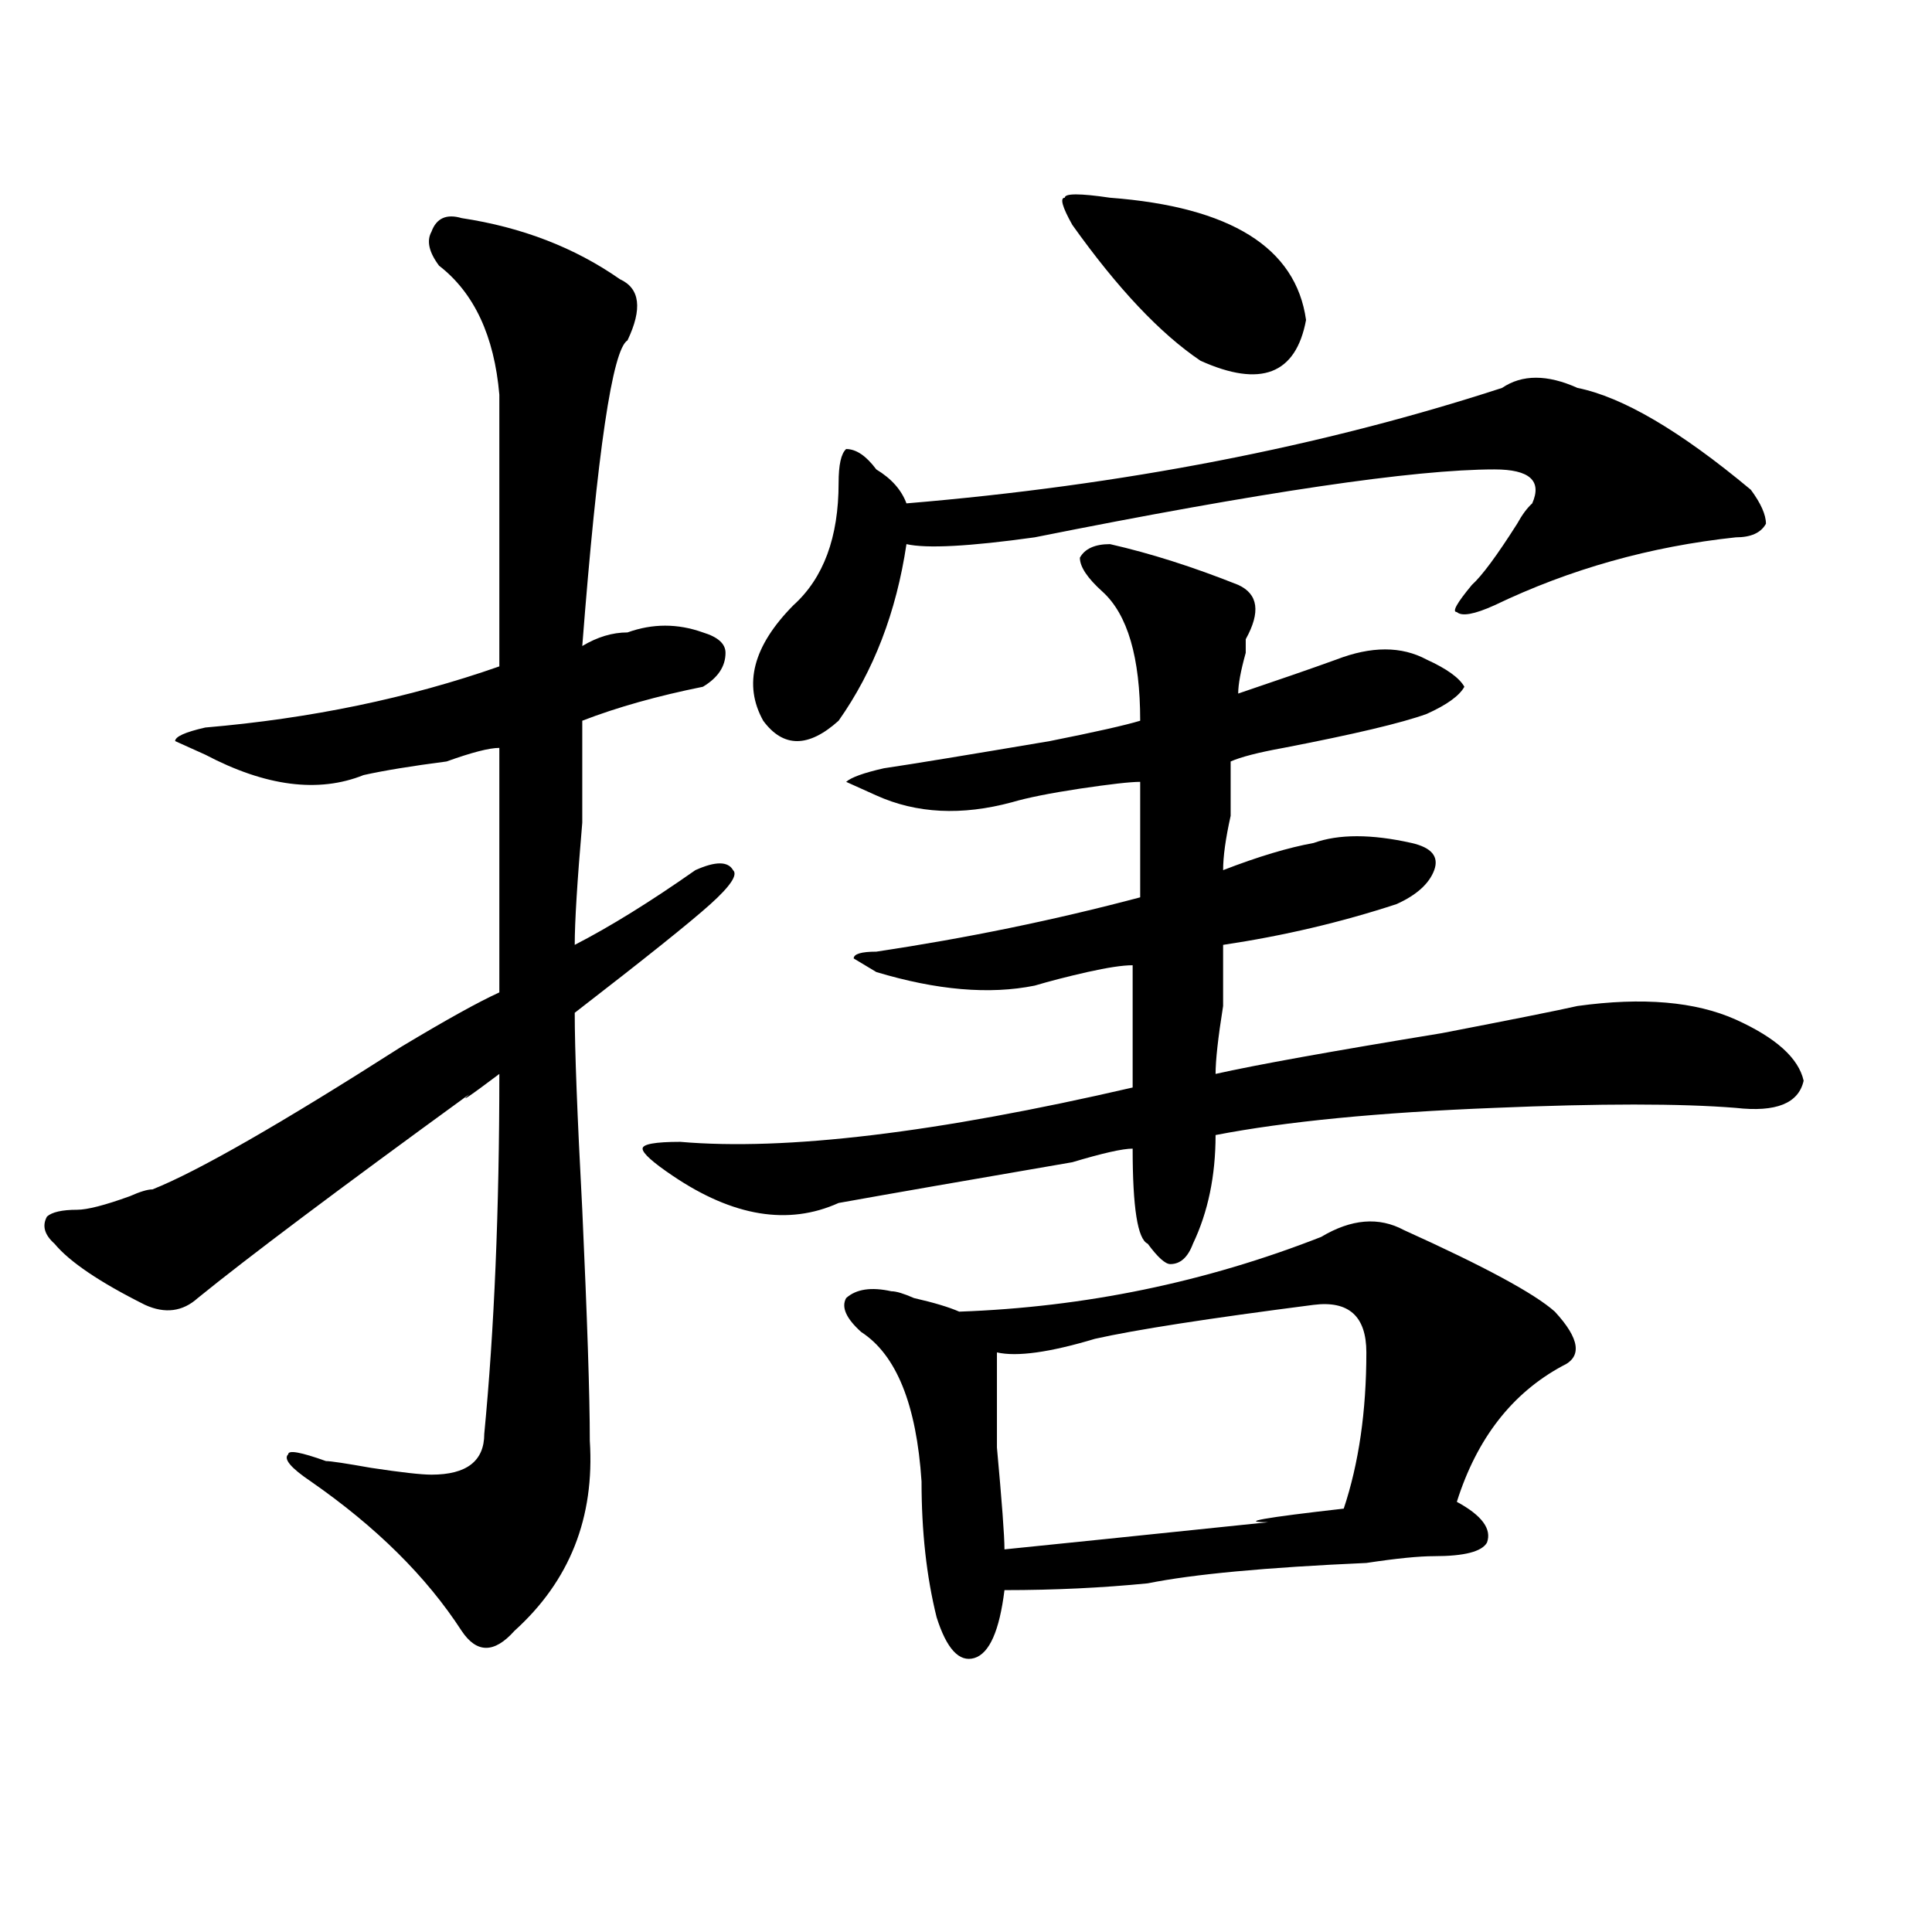 <?xml version="1.0" encoding="utf-8"?>
<!-- Generator: Adobe Illustrator 16.0.0, SVG Export Plug-In . SVG Version: 6.00 Build 0)  -->
<!DOCTYPE svg PUBLIC "-//W3C//DTD SVG 1.1//EN" "http://www.w3.org/Graphics/SVG/1.1/DTD/svg11.dtd">
<svg version="1.1" id="图层_1" xmlns="http://www.w3.org/2000/svg" xmlns:xlink="http://www.w3.org/1999/xlink" x="0px" y="0px"
	 width="1000px" height="1000px" viewBox="0 0 1000 1000" enable-background="new 0 0 1000 1000" xml:space="preserve">
<path d="M238.945,112.891c31.219,4.725,58.535,15.271,81.949,31.641c10.366,4.725,11.707,15.271,3.902,31.641
	c-7.805,4.725-15.609,57.459-23.414,158.203c7.805-4.669,15.609-7.031,23.414-7.031c12.987-4.669,25.976-4.669,39.023,0
	c7.805,2.362,11.707,5.878,11.707,10.547c0,7.031-3.902,12.909-11.707,17.578c-23.414,4.725-44.267,10.547-62.438,17.578
	c0,7.031,0,24.609,0,52.734c-2.622,30.487-3.902,51.581-3.902,63.281c18.171-9.338,39.023-22.247,62.438-38.672
	c10.366-4.669,16.89-4.669,19.512,0c2.562,2.362-1.341,8.24-11.707,17.578c-10.427,9.394-33.841,28.125-70.242,56.25
	c0,18.787,1.28,52.734,3.902,101.953c2.562,56.25,3.902,96.131,3.902,119.531c2.562,39.881-10.427,72.619-39.023,98.438
	c-10.427,11.7-19.512,11.7-27.316,0c-18.231-28.125-44.267-53.888-78.047-77.344c-10.427-7.031-14.329-11.7-11.707-14.063
	c0-2.307,6.464-1.153,19.512,3.516c2.562,0,10.366,1.209,23.414,3.516c15.609,2.362,25.976,3.516,31.219,3.516
	c18.171,0,27.316-7.031,27.316-21.094c5.183-53.888,7.805-116.016,7.805-186.328c-15.609,11.756-20.853,15.271-15.609,10.547
	c-67.681,49.219-114.509,84.375-140.484,105.469c-7.805,7.031-16.95,8.24-27.316,3.516c-23.414-11.7-39.023-22.247-46.828-31.641
	c-5.243-4.669-6.524-9.338-3.902-14.063c2.562-2.307,7.805-3.516,15.609-3.516c5.183,0,14.269-2.307,27.316-7.031
	c5.183-2.307,9.085-3.516,11.707-3.516c23.414-9.338,66.34-33.947,128.777-73.828c23.414-14.063,40.304-23.4,50.73-28.125
	c0-44.494,0-86.682,0-126.563c-5.243,0-14.329,2.362-27.316,7.031c-18.231,2.362-32.56,4.725-42.926,7.031
	c-23.414,9.394-50.73,5.878-81.949-10.547l-15.609-7.031c0-2.307,5.183-4.669,15.609-7.031
	c54.633-4.669,105.363-15.216,152.191-31.641c0-46.856,0-93.713,0-140.625c-2.622-30.432-13.048-52.734-31.219-66.797
	c-5.243-7.031-6.524-12.854-3.902-17.578C225.897,112.891,231.141,110.584,238.945,112.891z M574.547,281.641
	c20.792,4.725,42.926,11.756,66.34,21.094c10.366,4.725,11.707,14.063,3.902,28.125v7.031c-2.622,9.394-3.902,16.425-3.902,21.094
	c20.792-7.031,37.683-12.854,50.73-17.578c18.171-7.031,33.78-7.031,46.828,0c10.366,4.725,16.89,9.394,19.512,14.063
	c-2.622,4.725-9.146,9.394-19.512,14.063c-13.048,4.725-37.743,10.547-74.145,17.578c-13.048,2.362-22.134,4.725-27.316,7.031
	c0,4.725,0,14.063,0,28.125c-2.622,11.756-3.902,21.094-3.902,28.125c18.171-7.031,33.78-11.7,46.828-14.063
	c12.987-4.669,29.878-4.669,50.73,0c10.366,2.362,14.269,7.031,11.707,14.063c-2.622,7.031-9.146,12.909-19.512,17.578
	c-28.657,9.394-58.535,16.425-89.754,21.094c0,4.725,0,15.271,0,31.641c-2.622,16.425-3.902,28.125-3.902,35.156
	c20.792-4.669,59.815-11.7,117.07-21.094c36.401-7.031,59.815-11.7,70.242-14.063c33.78-4.669,61.097-2.307,81.949,7.031
	c20.792,9.394,32.499,19.94,35.121,31.641c-2.622,11.756-14.329,16.425-35.121,14.063c-28.657-2.307-70.242-2.307-124.875,0
	C713.69,575.8,665.581,580.469,629.18,587.5c0,21.094-3.902,39.881-11.707,56.25c-2.622,7.031-6.524,10.547-11.707,10.547
	c-2.622,0-6.524-3.516-11.707-10.547c-5.243-2.307-7.805-18.731-7.805-49.219c-5.243,0-15.609,2.362-31.219,7.031
	c-54.633,9.394-94.997,16.425-120.973,21.094c-26.036,11.756-54.633,7.031-85.852-14.063c-10.427-7.031-15.609-11.7-15.609-14.063
	c0-2.307,6.464-3.516,19.512-3.516c54.633,4.725,132.68-4.669,234.141-28.125c0-18.731,0-39.825,0-63.281
	c-5.243,0-13.048,1.209-23.414,3.516c-10.427,2.362-19.512,4.725-27.316,7.031c-23.414,4.725-50.73,2.362-81.949-7.031
	l-11.707-7.031c0-2.307,3.902-3.516,11.707-3.516c46.828-7.031,92.315-16.369,136.582-28.125c0-25.763,0-45.703,0-59.766
	c-5.243,0-15.609,1.209-31.219,3.516c-15.609,2.362-27.316,4.725-35.121,7.031c-26.036,7.031-49.45,5.878-70.242-3.516
	l-15.609-7.031c2.562-2.307,9.085-4.669,19.512-7.031c15.609-2.307,44.206-7.031,85.852-14.063
	c23.414-4.669,39.023-8.185,46.828-10.547c0-32.794-6.524-55.041-19.512-66.797c-7.805-7.031-11.707-12.854-11.707-17.578
	C561.499,284.003,566.742,281.641,574.547,281.641z M777.469,200.781c10.366-7.031,23.414-7.031,39.023,0
	c23.414,4.725,53.292,22.303,89.754,52.734c5.183,7.031,7.805,12.909,7.805,17.578c-2.622,4.725-7.805,7.031-15.609,7.031
	c-44.267,4.725-85.852,16.425-124.875,35.156c-10.427,4.725-16.95,5.878-19.512,3.516c-2.622,0,0-4.669,7.805-14.063
	c5.183-4.669,12.987-15.216,23.414-31.641c2.562-4.669,5.183-8.185,7.805-10.547c5.183-11.7-1.341-17.578-19.512-17.578
	c-41.646,0-120.973,11.756-238.043,35.156c-33.841,4.725-55.974,5.878-66.34,3.516c-5.243,35.156-16.95,65.644-35.121,91.406
	c-15.609,14.063-28.657,14.063-39.023,0c-10.427-18.731-5.243-38.672,15.609-59.766c15.609-14.063,23.414-35.156,23.414-63.281
	c0-9.338,1.28-15.216,3.902-17.578c5.183,0,10.366,3.516,15.609,10.547c7.805,4.725,12.987,10.547,15.609,17.578
	C581.011,251.209,683.813,231.269,777.469,200.781z M683.813,640.234c15.609-9.338,29.878-10.547,42.926-3.516
	c41.585,18.787,67.62,32.85,78.047,42.188c12.987,14.063,14.269,23.456,3.902,28.125c-26.036,14.063-44.267,37.519-54.633,70.313
	c12.987,7.031,18.171,14.063,15.609,21.094c-2.622,4.669-11.707,7.031-27.316,7.031c-7.805,0-19.512,1.153-35.121,3.516
	c-52.071,2.307-89.754,5.822-113.168,10.547c-23.414,2.307-48.169,3.516-74.145,3.516c-2.622,21.094-7.805,32.794-15.609,35.156
	c-7.805,2.307-14.329-4.725-19.512-21.094c-5.243-21.094-7.805-44.494-7.805-70.313c-2.622-39.825-13.048-65.588-31.219-77.344
	c-7.805-7.031-10.427-12.854-7.805-17.578c5.183-4.669,12.987-5.822,23.414-3.516c2.562,0,6.464,1.209,11.707,3.516
	c10.366,2.362,18.171,4.725,23.414,7.031C561.499,676.6,623.937,663.69,683.813,640.234z M679.91,675.391
	c-54.633,7.031-92.376,12.909-113.168,17.578c-23.414,7.031-40.364,9.394-50.73,7.031c0,7.031,0,23.456,0,49.219
	c2.562,28.125,3.902,45.703,3.902,52.734c23.414-2.362,68.901-7.031,136.582-14.063c-15.609,0-2.622-2.307,39.023-7.031
	c7.805-23.4,11.707-50.372,11.707-80.859C707.227,681.269,698.081,673.084,679.91,675.391z M555.035,116.406
	c-5.243-9.338-6.524-14.063-3.902-14.063c0-2.307,7.805-2.307,23.414,0c62.438,4.725,96.218,25.818,101.461,63.281
	c-5.243,28.125-23.414,35.156-54.633,21.094C600.522,172.656,578.449,149.256,555.035,116.406z"/>
</svg>
